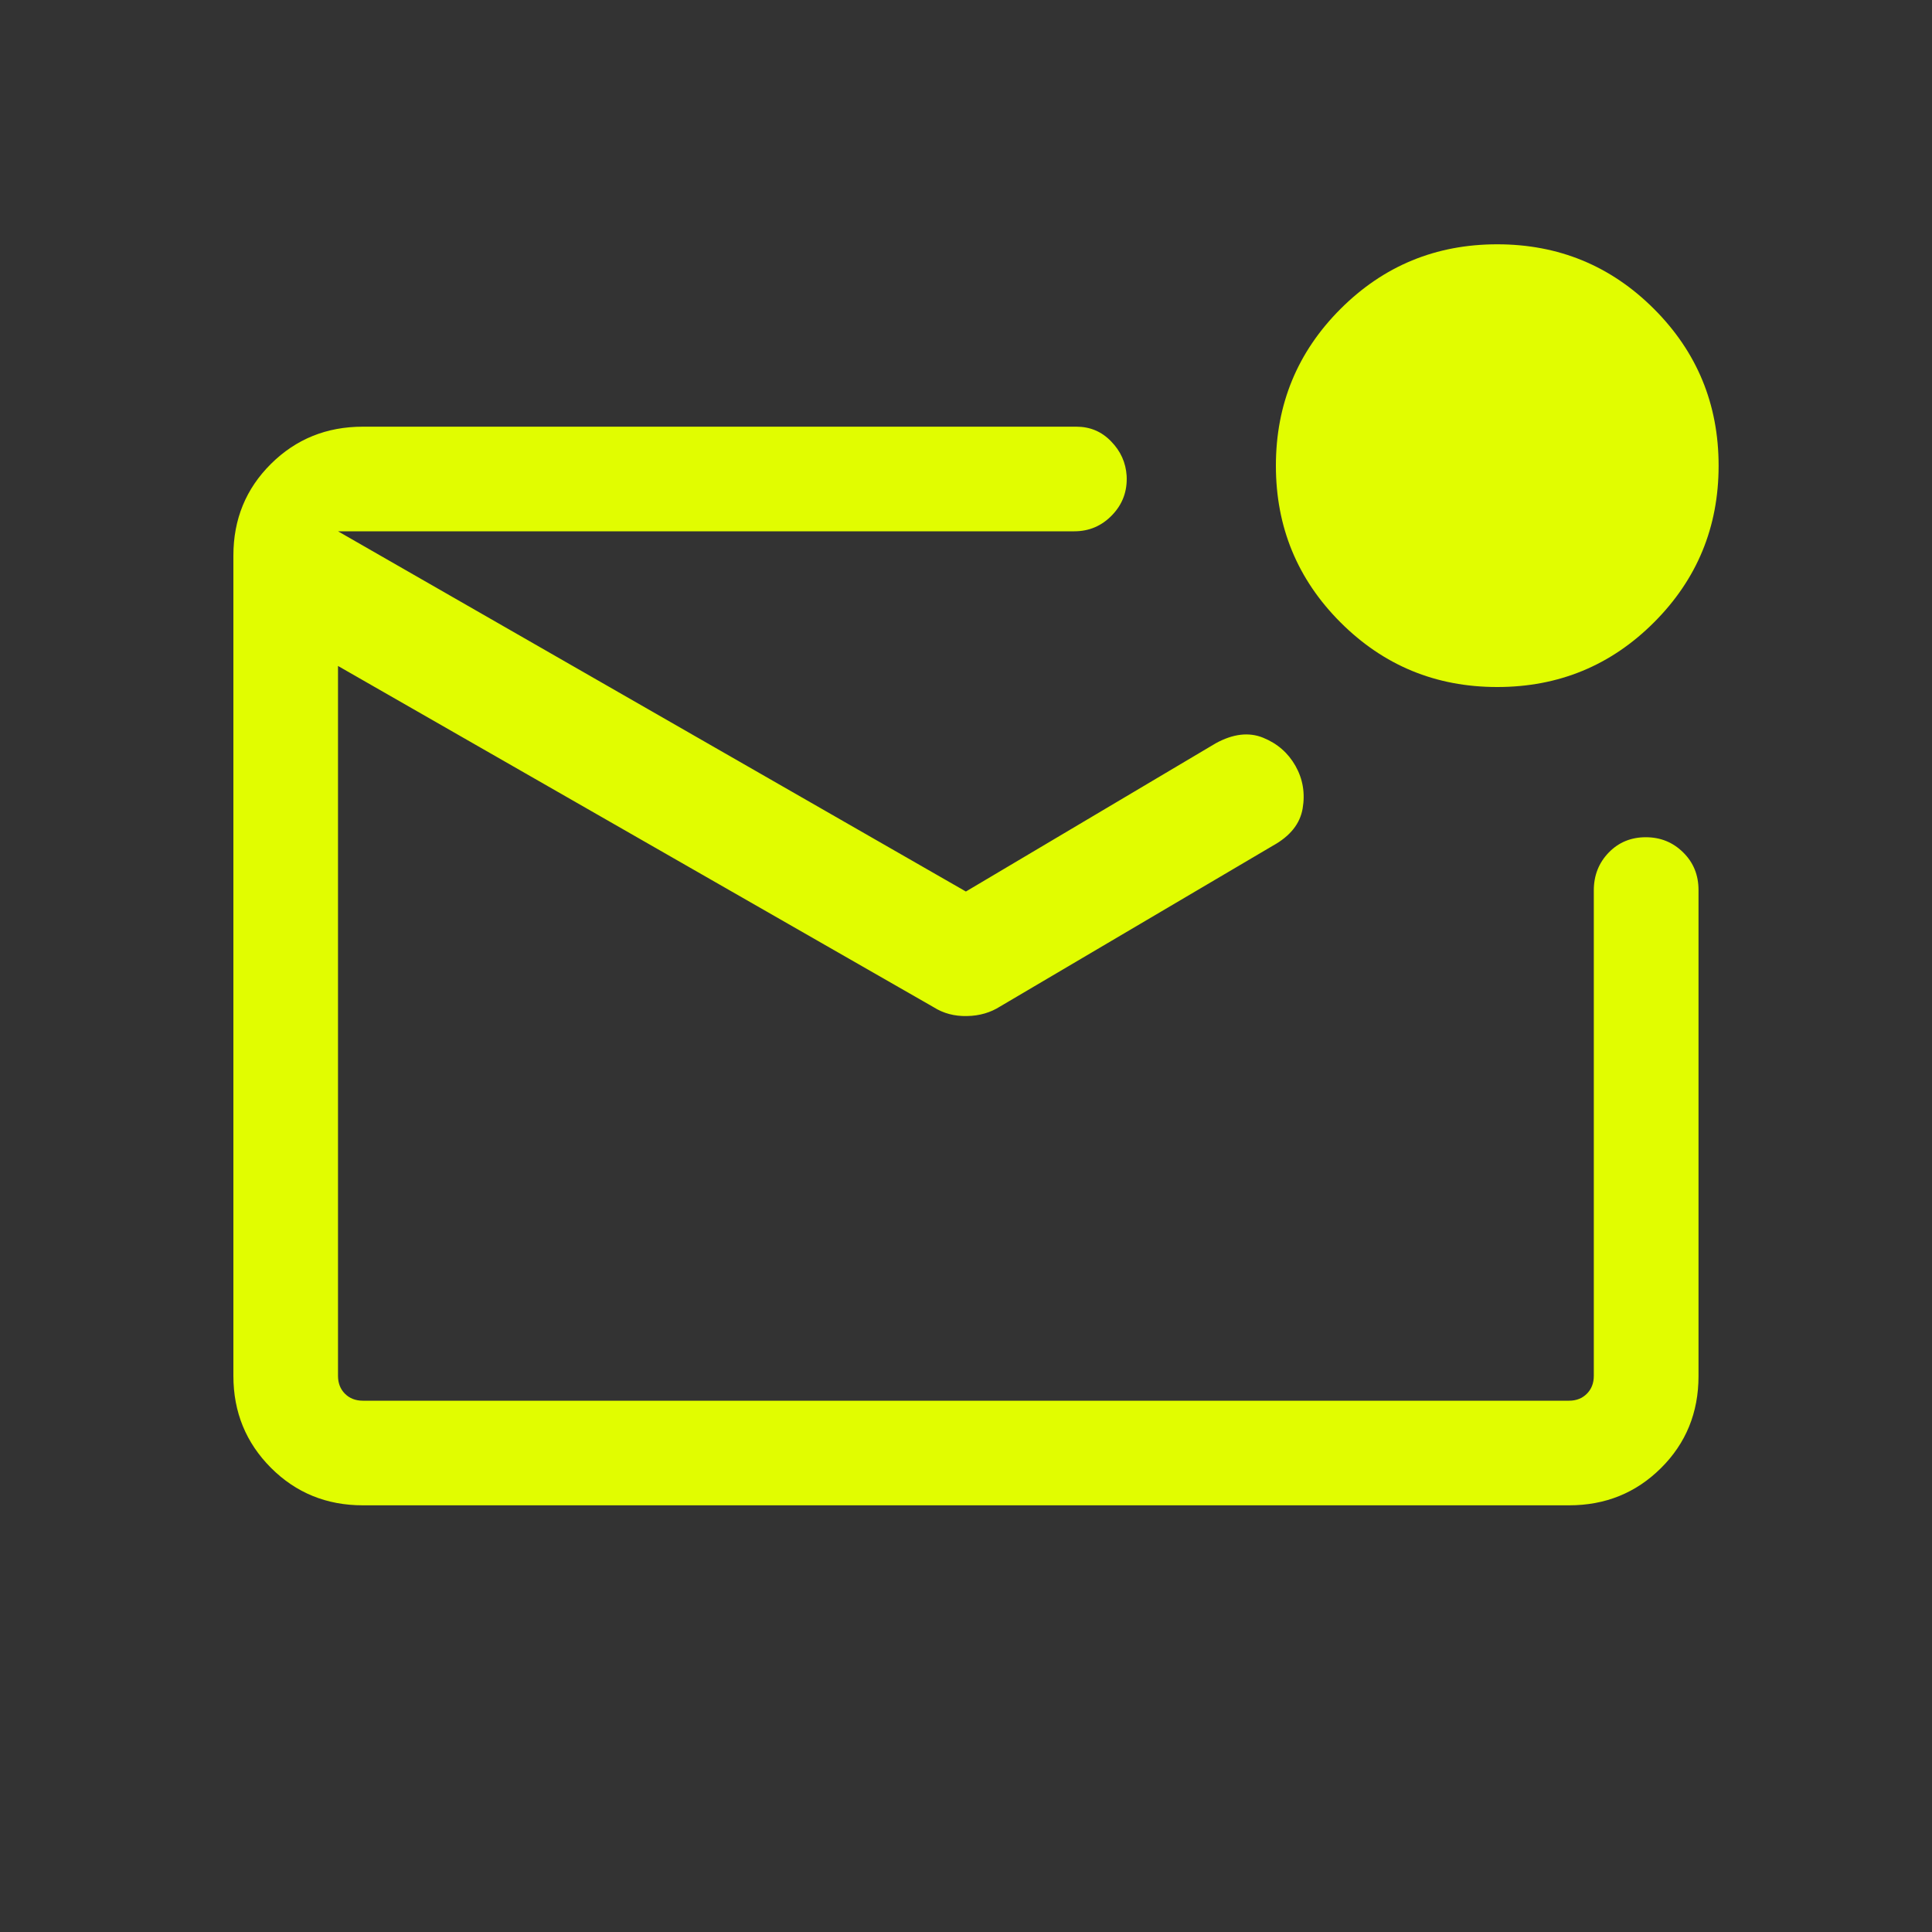 <svg width="20" height="20" viewBox="0 0 20 20" fill="none" xmlns="http://www.w3.org/2000/svg">
<rect x="0" y="0" width="20" height="20" fill="#333333" stroke="none"/>
<mask id="mask0_3301_2092" style="mask-type:alpha" maskUnits="userSpaceOnUse" x="0" y="0" width="20" height="20">
<rect width="20" height="20" fill="#D9D9D9"/>
</mask>
<g mask="url(#mask0_3301_2092)">
<path d="M3.756 15.583C3.381 15.583 3.064 15.454 2.805 15.195C2.546 14.935 2.416 14.618 2.416 14.243V5.751C2.416 5.375 2.546 5.059 2.805 4.802C3.064 4.545 3.381 4.417 3.756 4.417H11.142C11.284 4.417 11.404 4.467 11.502 4.569C11.601 4.67 11.654 4.789 11.663 4.925C11.671 5.083 11.622 5.218 11.514 5.331C11.406 5.444 11.275 5.5 11.121 5.5H3.499V14.243C3.499 14.318 3.523 14.38 3.571 14.428C3.619 14.476 3.681 14.5 3.756 14.5H16.243C16.318 14.5 16.379 14.476 16.427 14.428C16.475 14.38 16.499 14.318 16.499 14.243V9.217C16.499 9.062 16.551 8.931 16.654 8.825C16.756 8.72 16.884 8.667 17.037 8.667C17.189 8.667 17.318 8.719 17.424 8.824C17.53 8.928 17.583 9.058 17.583 9.214V14.245C17.583 14.623 17.453 14.941 17.194 15.198C16.935 15.455 16.618 15.583 16.243 15.583H3.756ZM9.999 9.229L12.586 7.694C12.765 7.596 12.929 7.577 13.076 7.637C13.224 7.697 13.335 7.795 13.411 7.929C13.487 8.064 13.512 8.211 13.485 8.369C13.458 8.528 13.355 8.656 13.176 8.755L10.355 10.418C10.255 10.482 10.14 10.516 10.01 10.518C9.88 10.521 9.765 10.49 9.664 10.426L3.499 6.894V5.5L9.999 9.229ZM15.499 7.112C14.864 7.112 14.323 6.889 13.877 6.443C13.431 5.997 13.208 5.456 13.208 4.821C13.208 4.185 13.431 3.644 13.877 3.198C14.323 2.752 14.864 2.529 15.499 2.529C16.135 2.529 16.676 2.752 17.122 3.198C17.568 3.644 17.791 4.185 17.791 4.821C17.791 5.456 17.568 5.997 17.122 6.443C16.676 6.889 16.135 7.112 15.499 7.112Z" fill="#E1FD00"/>
</g>
</svg>
